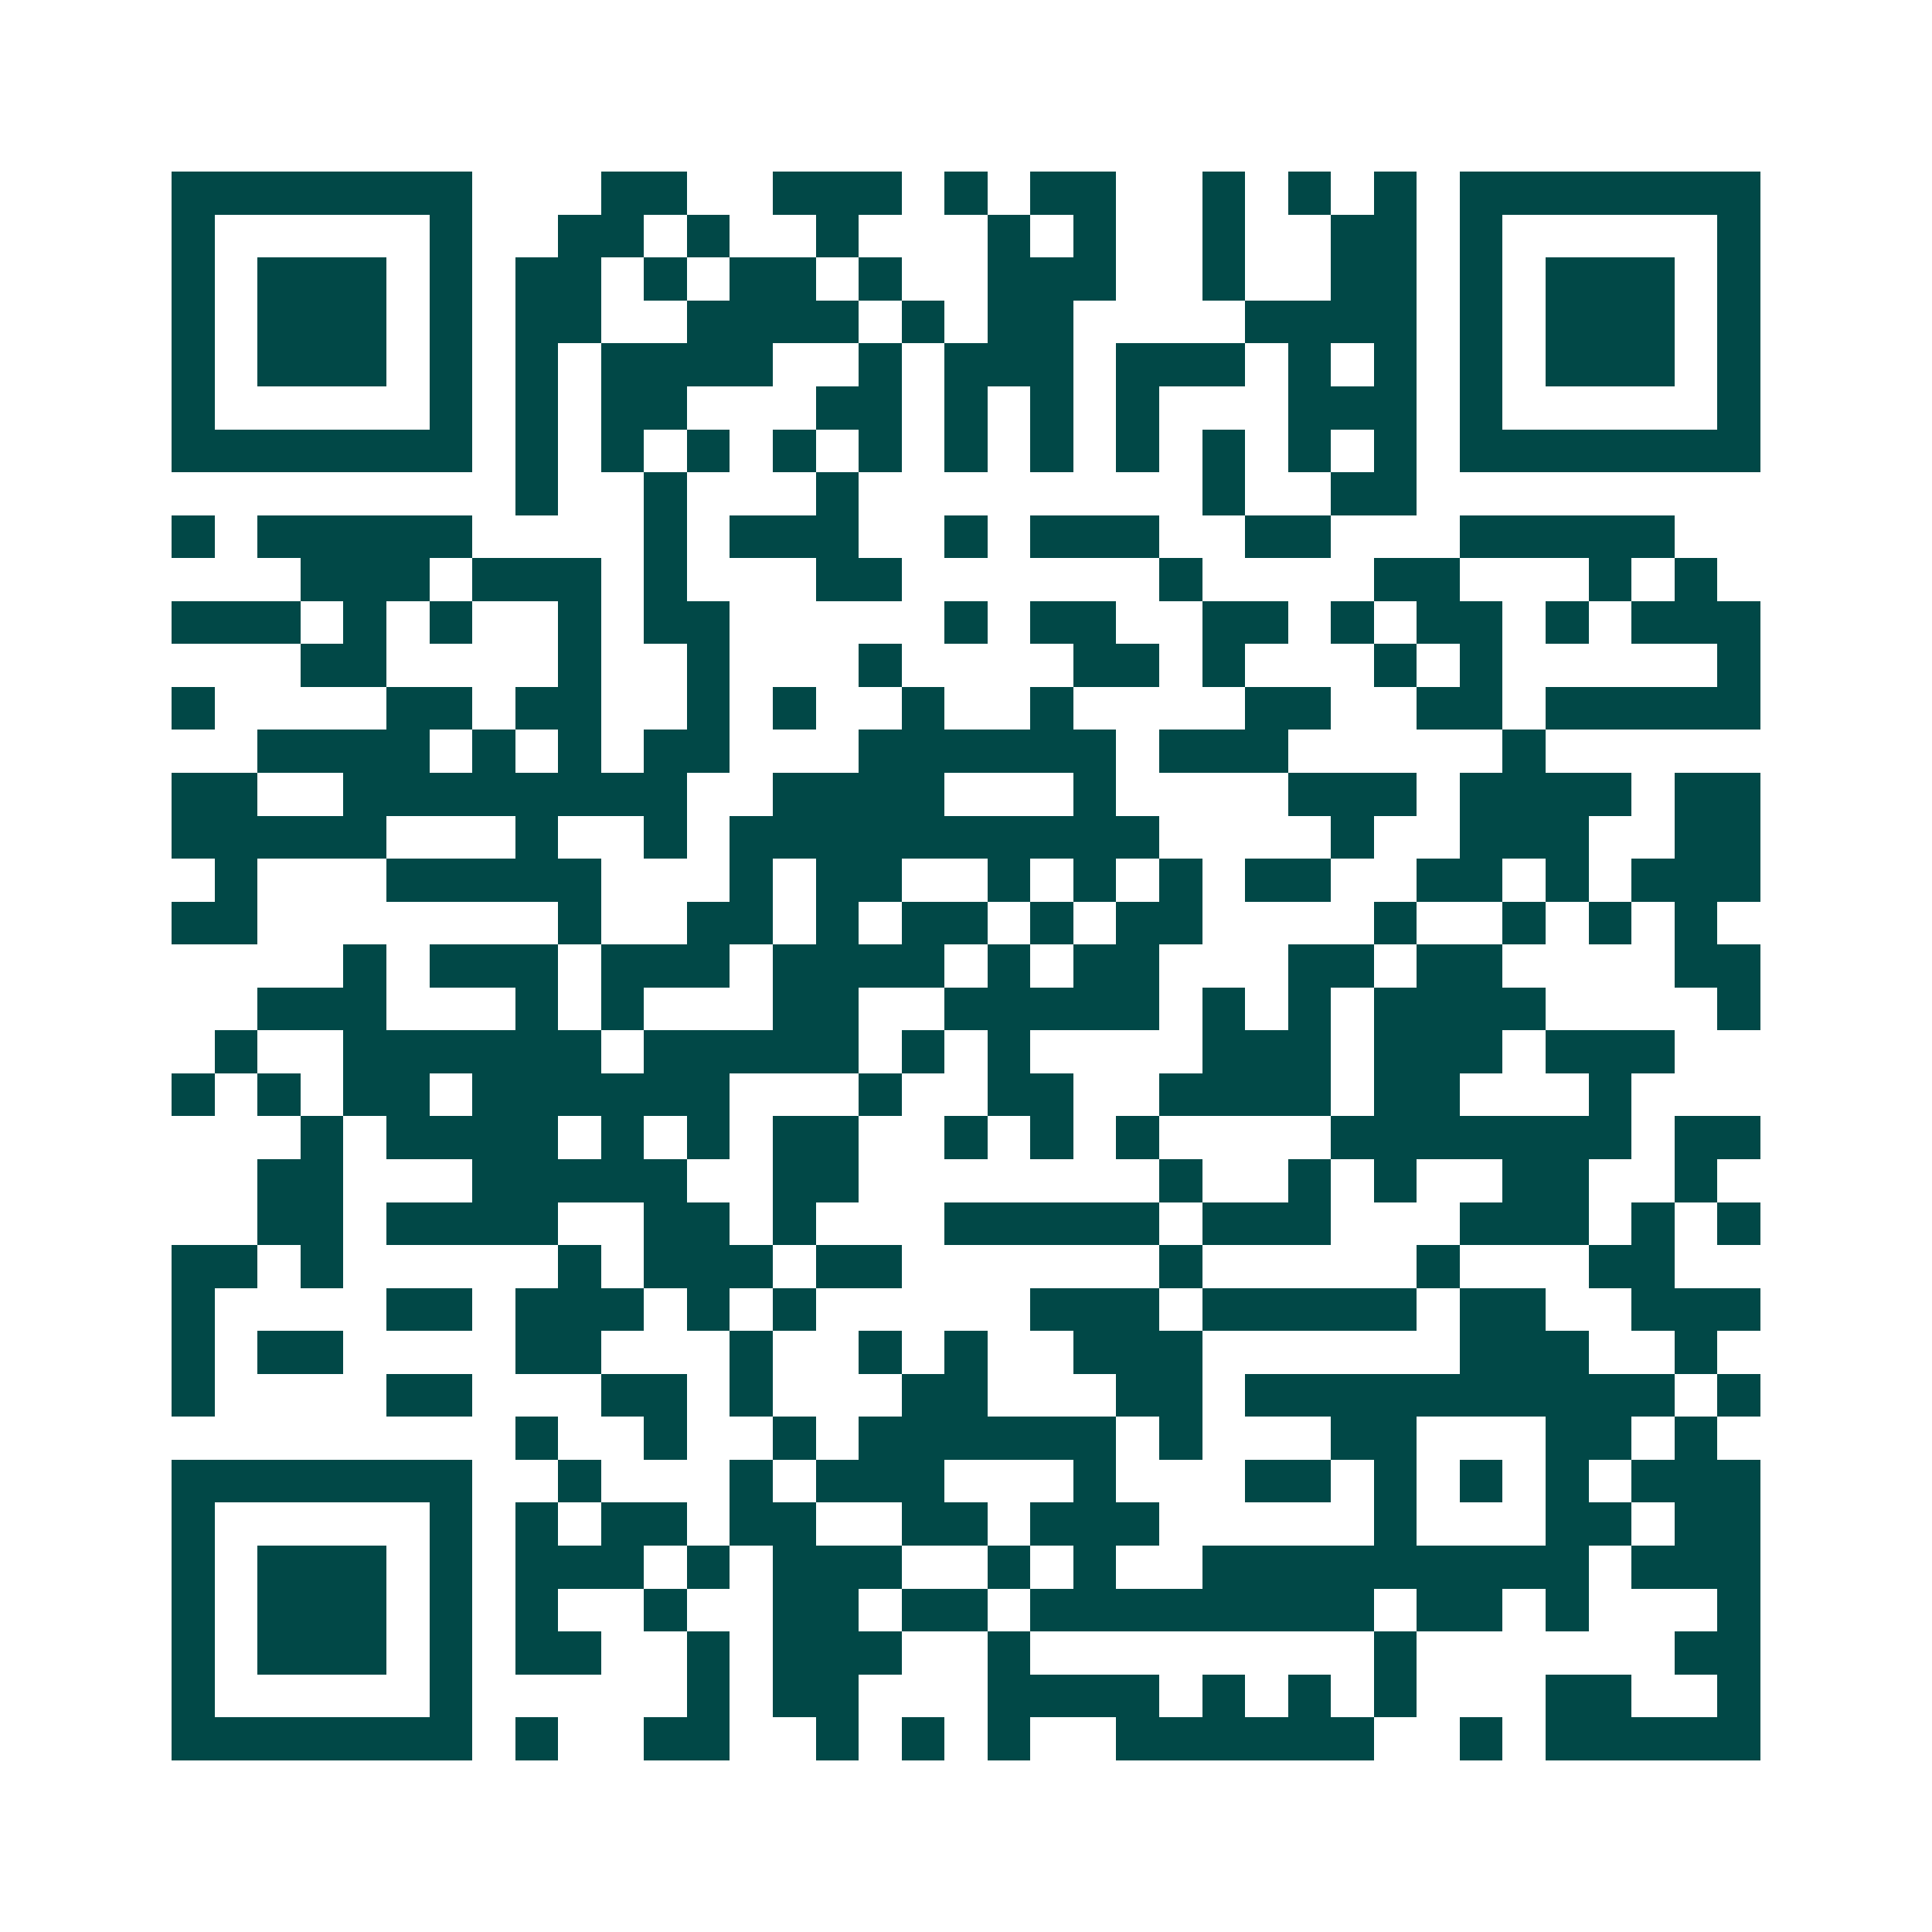 <svg xmlns="http://www.w3.org/2000/svg" width="200" height="200" viewBox="0 0 45 45" shape-rendering="crispEdges"><path fill="#ffffff" d="M0 0h45v45H0z"/><path stroke="#014847" d="M4 4.5h7m3 0h2m2 0h3m1 0h1m1 0h2m2 0h1m1 0h1m1 0h1m1 0h7M4 5.5h1m5 0h1m2 0h2m1 0h1m2 0h1m3 0h1m1 0h1m2 0h1m2 0h2m1 0h1m5 0h1M4 6.5h1m1 0h3m1 0h1m1 0h2m1 0h1m1 0h2m1 0h1m2 0h3m2 0h1m2 0h2m1 0h1m1 0h3m1 0h1M4 7.5h1m1 0h3m1 0h1m1 0h2m2 0h4m1 0h1m1 0h2m4 0h4m1 0h1m1 0h3m1 0h1M4 8.5h1m1 0h3m1 0h1m1 0h1m1 0h4m2 0h1m1 0h3m1 0h3m1 0h1m1 0h1m1 0h1m1 0h3m1 0h1M4 9.5h1m5 0h1m1 0h1m1 0h2m3 0h2m1 0h1m1 0h1m1 0h1m3 0h3m1 0h1m5 0h1M4 10.5h7m1 0h1m1 0h1m1 0h1m1 0h1m1 0h1m1 0h1m1 0h1m1 0h1m1 0h1m1 0h1m1 0h1m1 0h7M12 11.5h1m2 0h1m3 0h1m8 0h1m2 0h2M4 12.5h1m1 0h5m4 0h1m1 0h3m2 0h1m1 0h3m2 0h2m3 0h5M7 13.5h3m1 0h3m1 0h1m3 0h2m6 0h1m4 0h2m3 0h1m1 0h1M4 14.5h3m1 0h1m1 0h1m2 0h1m1 0h2m5 0h1m1 0h2m2 0h2m1 0h1m1 0h2m1 0h1m1 0h3M7 15.5h2m4 0h1m2 0h1m3 0h1m4 0h2m1 0h1m3 0h1m1 0h1m5 0h1M4 16.5h1m4 0h2m1 0h2m2 0h1m1 0h1m2 0h1m2 0h1m4 0h2m2 0h2m1 0h5M6 17.5h4m1 0h1m1 0h1m1 0h2m3 0h6m1 0h3m5 0h1M4 18.5h2m2 0h8m2 0h4m3 0h1m4 0h3m1 0h4m1 0h2M4 19.5h5m3 0h1m2 0h1m1 0h10m4 0h1m2 0h3m2 0h2M5 20.5h1m3 0h5m3 0h1m1 0h2m2 0h1m1 0h1m1 0h1m1 0h2m2 0h2m1 0h1m1 0h3M4 21.5h2m7 0h1m2 0h2m1 0h1m1 0h2m1 0h1m1 0h2m4 0h1m2 0h1m1 0h1m1 0h1M8 22.5h1m1 0h3m1 0h3m1 0h4m1 0h1m1 0h2m3 0h2m1 0h2m4 0h2M6 23.5h3m3 0h1m1 0h1m3 0h2m2 0h5m1 0h1m1 0h1m1 0h4m4 0h1M5 24.5h1m2 0h6m1 0h5m1 0h1m1 0h1m4 0h3m1 0h3m1 0h3M4 25.5h1m1 0h1m1 0h2m1 0h6m3 0h1m2 0h2m2 0h4m1 0h2m3 0h1M7 26.5h1m1 0h4m1 0h1m1 0h1m1 0h2m2 0h1m1 0h1m1 0h1m4 0h7m1 0h2M6 27.5h2m3 0h5m2 0h2m7 0h1m2 0h1m1 0h1m2 0h2m2 0h1M6 28.5h2m1 0h4m2 0h2m1 0h1m3 0h5m1 0h3m3 0h3m1 0h1m1 0h1M4 29.5h2m1 0h1m5 0h1m1 0h3m1 0h2m6 0h1m5 0h1m3 0h2M4 30.5h1m4 0h2m1 0h3m1 0h1m1 0h1m5 0h3m1 0h5m1 0h2m2 0h3M4 31.5h1m1 0h2m4 0h2m3 0h1m2 0h1m1 0h1m2 0h3m6 0h3m2 0h1M4 32.5h1m4 0h2m3 0h2m1 0h1m3 0h2m3 0h2m1 0h10m1 0h1M12 33.5h1m2 0h1m2 0h1m1 0h6m1 0h1m3 0h2m3 0h2m1 0h1M4 34.5h7m2 0h1m3 0h1m1 0h3m3 0h1m3 0h2m1 0h1m1 0h1m1 0h1m1 0h3M4 35.5h1m5 0h1m1 0h1m1 0h2m1 0h2m2 0h2m1 0h3m5 0h1m3 0h2m1 0h2M4 36.5h1m1 0h3m1 0h1m1 0h3m1 0h1m1 0h3m2 0h1m1 0h1m2 0h9m1 0h3M4 37.5h1m1 0h3m1 0h1m1 0h1m2 0h1m2 0h2m1 0h2m1 0h8m1 0h2m1 0h1m3 0h1M4 38.5h1m1 0h3m1 0h1m1 0h2m2 0h1m1 0h3m2 0h1m8 0h1m6 0h2M4 39.5h1m5 0h1m5 0h1m1 0h2m3 0h4m1 0h1m1 0h1m1 0h1m3 0h2m2 0h1M4 40.5h7m1 0h1m2 0h2m2 0h1m1 0h1m1 0h1m2 0h6m2 0h1m1 0h5"/></svg>
